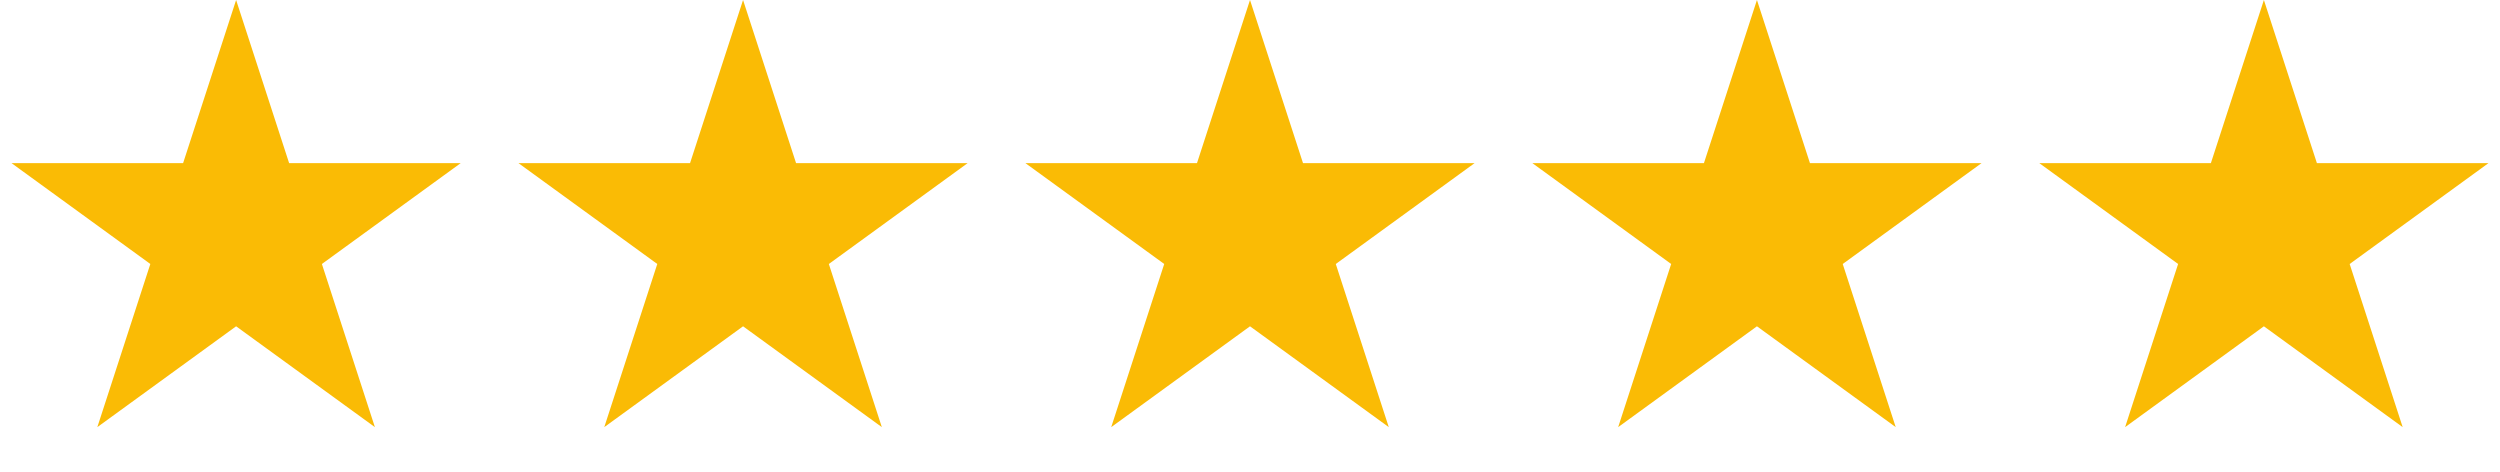 <svg width="180" height="34" viewBox="0 0 180 34" fill="none" xmlns="http://www.w3.org/2000/svg">
<path d="M17 0L20.817 11.747L33.168 11.747L23.176 19.007L26.992 30.753L17 23.493L7.008 30.753L10.824 19.007L0.832 11.747L13.183 11.747L17 0Z" fill="#FABB05"/>
<path d="M53.5 0L57.317 11.747L69.668 11.747L59.676 19.007L63.492 30.753L53.5 23.493L43.508 30.753L47.324 19.007L37.332 11.747L49.683 11.747L53.5 0Z" fill="#FABB05"/>
<path d="M90 0L93.817 11.747L106.168 11.747L96.176 19.007L99.992 30.753L90 23.493L80.008 30.753L83.824 19.007L73.832 11.747L86.183 11.747L90 0Z" fill="#FABB05"/>
<path d="M126.5 0L130.317 11.747L142.668 11.747L132.676 19.007L136.492 30.753L126.5 23.493L116.508 30.753L120.324 19.007L110.332 11.747L122.683 11.747L126.5 0Z" fill="#FABB05"/>
<path d="M163 0L166.817 11.747L179.168 11.747L169.176 19.007L172.992 30.753L163 23.493L153.008 30.753L156.824 19.007L146.832 11.747L159.183 11.747L163 0Z" fill="#FABB05"/>
</svg>
